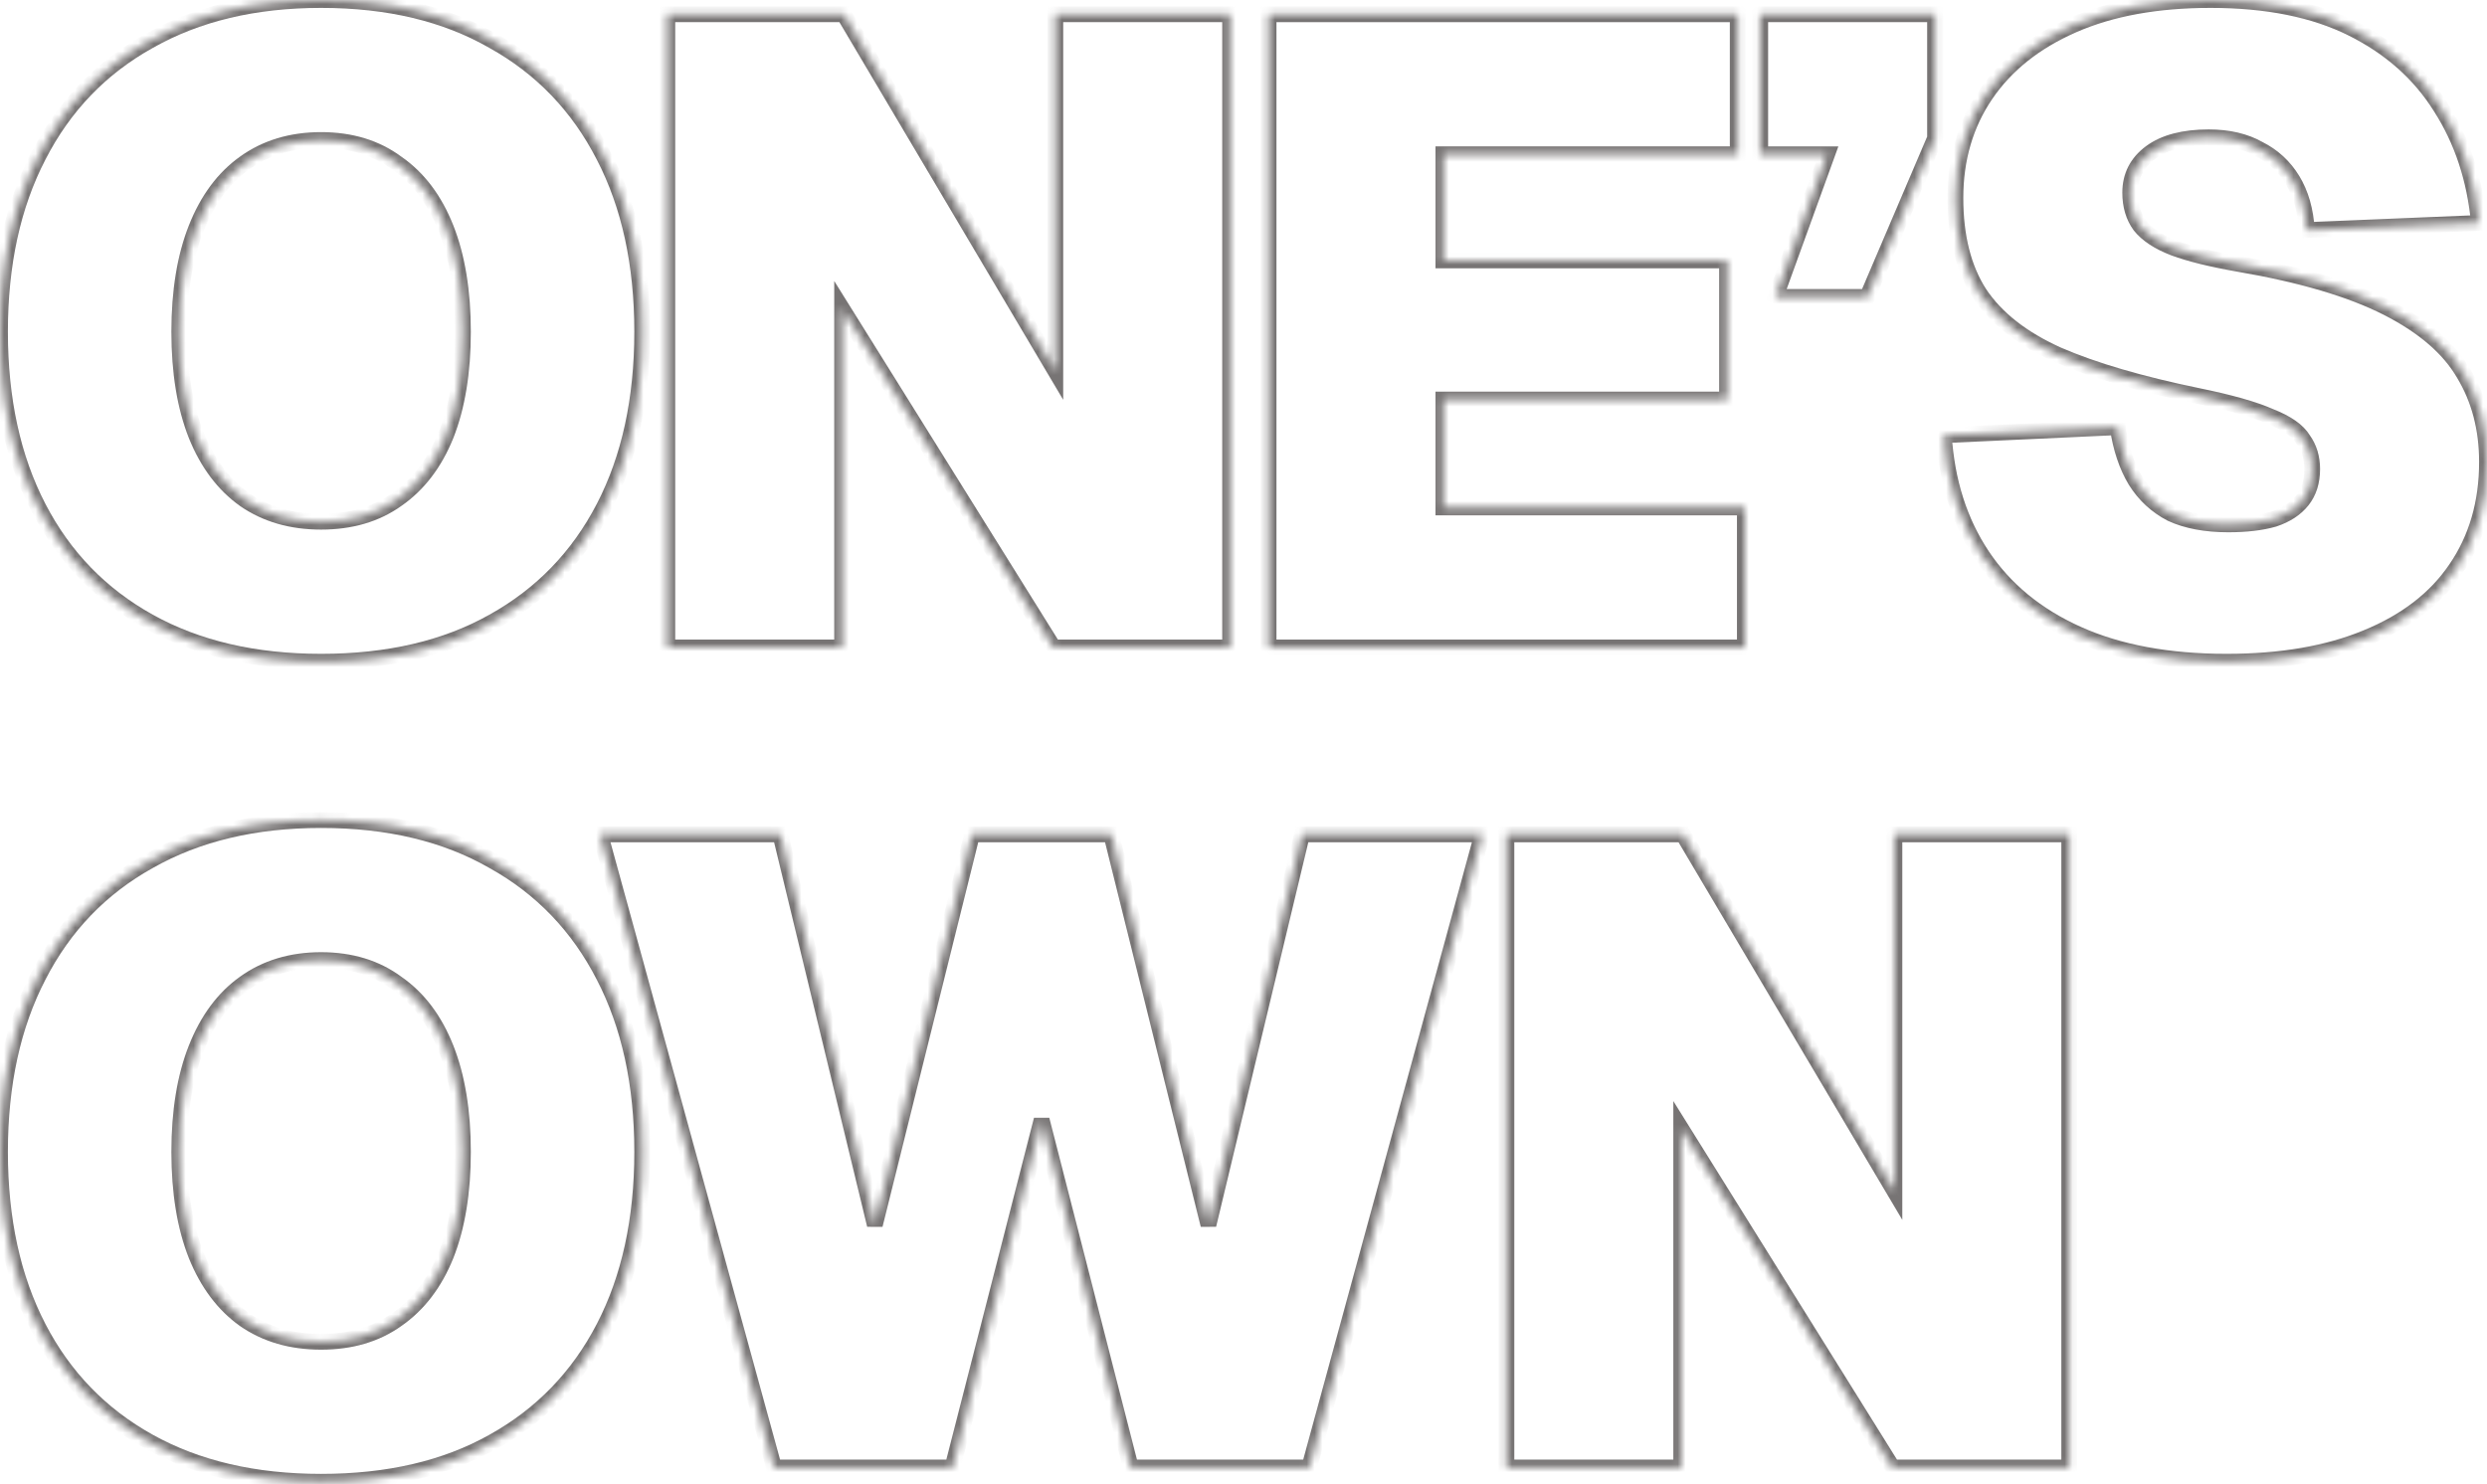 <?xml version="1.0" encoding="utf-8"?>
<svg xmlns="http://www.w3.org/2000/svg" fill="none" height="100%" overflow="visible" preserveAspectRatio="none" style="display: block;" viewBox="0 0 315 188" width="100%">
<g id="ones own">
<mask fill="white" id="path-1-inside-1_0_345">
<path d="M40.67 83.826C32.235 83.826 24.967 82.131 18.866 78.742C12.766 75.353 8.096 70.533 4.858 64.282C1.619 58.031 0 50.612 0 42.026C0 33.44 1.619 26.021 4.858 19.77C8.096 13.444 12.766 8.586 18.866 5.197C24.967 1.732 32.235 0 40.67 0C49.181 0 56.449 1.732 62.474 5.197C68.575 8.586 73.244 13.444 76.483 19.77C79.721 26.021 81.34 33.44 81.34 42.026C81.34 50.612 79.721 58.031 76.483 64.282C73.244 70.533 68.575 75.353 62.474 78.742C56.449 82.131 49.181 83.826 40.67 83.826ZM40.67 66.089C44.436 66.089 47.637 65.148 50.273 63.265C52.984 61.382 55.055 58.671 56.486 55.131C57.917 51.516 58.633 47.147 58.633 42.026C58.633 36.904 57.917 32.536 56.486 28.921C55.055 25.306 52.984 22.557 50.273 20.674C47.637 18.716 44.436 17.737 40.67 17.737C36.904 17.737 33.666 18.716 30.954 20.674C28.319 22.557 26.285 25.306 24.854 28.921C23.423 32.536 22.707 36.904 22.707 42.026C22.707 47.147 23.423 51.516 24.854 55.131C26.285 58.671 28.319 61.382 30.954 63.265C33.666 65.148 36.904 66.089 40.67 66.089Z"/>
<path d="M84.519 82.018V1.808H106.888L133.663 46.997V1.808H155.805V82.018H133.437L106.662 39.089V82.018H84.519Z"/>
<path d="M160.675 82.018V1.808H220.098V19.544H182.817V32.988H218.743V50.612H182.817V64.282H221.002V82.018H160.675Z"/>
<path d="M224.869 37.62L231.421 19.544H222.948V1.808H245.091V17.511L236.505 37.62H224.869Z"/>
<path d="M282.012 83.826C274.631 83.826 268.343 82.659 263.146 80.324C257.949 77.989 253.92 74.675 251.058 70.382C248.196 66.089 246.576 61.005 246.2 55.131L268.23 54.114C268.606 56.75 269.359 59.01 270.489 60.892C271.619 62.7 273.125 64.093 275.008 65.072C276.966 65.976 279.376 66.428 282.238 66.428C284.498 66.428 286.418 66.202 288 65.75C289.581 65.223 290.786 64.432 291.615 63.378C292.443 62.323 292.857 61.005 292.857 59.424C292.857 57.993 292.481 56.75 291.728 55.696C291.05 54.566 289.657 53.587 287.548 52.758C285.514 51.855 282.464 50.989 278.397 50.16C271.092 48.654 265.179 46.921 260.66 44.963C256.142 42.93 252.828 40.331 250.719 37.168C248.685 34.005 247.669 29.976 247.669 25.08C247.669 20.109 248.949 15.741 251.51 11.975C254.07 8.209 257.761 5.272 262.581 3.163C267.401 1.054 273.2 0 279.979 0C287.134 0 293.121 1.205 297.941 3.615C302.761 6.025 306.489 9.339 309.125 13.557C311.837 17.774 313.456 22.67 313.983 28.243L292.179 29.147C292.029 26.662 291.426 24.553 290.372 22.82C289.318 21.088 287.887 19.77 286.079 18.866C284.347 17.887 282.238 17.398 279.753 17.398C276.59 17.398 274.142 18.038 272.41 19.318C270.677 20.599 269.811 22.293 269.811 24.402C269.811 26.059 270.226 27.452 271.054 28.582C271.958 29.712 273.389 30.653 275.347 31.407C277.38 32.16 280.129 32.837 283.594 33.44C291.502 34.796 297.753 36.641 302.347 38.976C306.941 41.31 310.18 44.097 312.063 47.336C314.021 50.574 315 54.302 315 58.52C315 63.717 313.682 68.236 311.046 72.077C308.485 75.843 304.719 78.742 299.749 80.776C294.853 82.809 288.941 83.826 282.012 83.826Z"/>
<path d="M40.67 187.712C32.235 187.712 24.967 186.017 18.867 182.628C12.766 179.239 8.096 174.419 4.858 168.168C1.619 161.916 0 154.498 0 145.912C0 137.326 1.619 129.907 4.858 123.656C8.096 117.33 12.766 112.472 18.867 109.083C24.967 105.618 32.235 103.886 40.67 103.886C49.181 103.886 56.449 105.618 62.474 109.083C68.575 112.472 73.244 117.33 76.483 123.656C79.721 129.907 81.341 137.326 81.341 145.912C81.341 154.498 79.721 161.916 76.483 168.168C73.244 174.419 68.575 179.239 62.474 182.628C56.449 186.017 49.181 187.712 40.67 187.712ZM40.67 169.975C44.436 169.975 47.637 169.034 50.273 167.151C52.984 165.268 55.056 162.557 56.486 159.017C57.917 155.402 58.633 151.033 58.633 145.912C58.633 140.79 57.917 136.422 56.486 132.807C55.056 129.192 52.984 126.443 50.273 124.56C47.637 122.602 44.436 121.623 40.67 121.623C36.904 121.623 33.666 122.602 30.955 124.56C28.319 126.443 26.285 129.192 24.854 132.807C23.423 136.422 22.707 140.79 22.707 145.912C22.707 151.033 23.423 155.402 24.854 159.017C26.285 162.557 28.319 165.268 30.955 167.151C33.666 169.034 36.904 169.975 40.67 169.975Z"/>
<path d="M98.041 185.904L76.011 105.694H98.832L110.807 155.176L123.121 105.694H140.745L153.059 155.176L164.921 105.694H187.741L165.825 185.904H143.23L131.933 141.845L120.635 185.904H98.041Z"/>
<path d="M190.8 185.904V105.694H213.168L239.943 150.883V105.694H262.087V185.904H239.717L212.942 142.975V185.904H190.8Z"/>
</mask>
<path d="M40.67 83.826C32.235 83.826 24.967 82.131 18.866 78.742C12.766 75.353 8.096 70.533 4.858 64.282C1.619 58.031 0 50.612 0 42.026C0 33.44 1.619 26.021 4.858 19.77C8.096 13.444 12.766 8.586 18.866 5.197C24.967 1.732 32.235 0 40.67 0C49.181 0 56.449 1.732 62.474 5.197C68.575 8.586 73.244 13.444 76.483 19.77C79.721 26.021 81.34 33.44 81.34 42.026C81.34 50.612 79.721 58.031 76.483 64.282C73.244 70.533 68.575 75.353 62.474 78.742C56.449 82.131 49.181 83.826 40.67 83.826ZM40.67 66.089C44.436 66.089 47.637 65.148 50.273 63.265C52.984 61.382 55.055 58.671 56.486 55.131C57.917 51.516 58.633 47.147 58.633 42.026C58.633 36.904 57.917 32.536 56.486 28.921C55.055 25.306 52.984 22.557 50.273 20.674C47.637 18.716 44.436 17.737 40.67 17.737C36.904 17.737 33.666 18.716 30.954 20.674C28.319 22.557 26.285 25.306 24.854 28.921C23.423 32.536 22.707 36.904 22.707 42.026C22.707 47.147 23.423 51.516 24.854 55.131C26.285 58.671 28.319 61.382 30.954 63.265C33.666 65.148 36.904 66.089 40.67 66.089Z" mask="url(#path-1-inside-1_0_345)" stroke="#777474" stroke-width="2"/>
<path d="M84.519 82.018V1.808H106.888L133.663 46.997V1.808H155.805V82.018H133.437L106.662 39.089V82.018H84.519Z" mask="url(#path-1-inside-1_0_345)" stroke="#777474" stroke-width="2"/>
<path d="M160.675 82.018V1.808H220.098V19.544H182.817V32.988H218.743V50.612H182.817V64.282H221.002V82.018H160.675Z" mask="url(#path-1-inside-1_0_345)" stroke="#777474" stroke-width="2"/>
<path d="M224.869 37.62L231.421 19.544H222.948V1.808H245.091V17.511L236.505 37.62H224.869Z" mask="url(#path-1-inside-1_0_345)" stroke="#777474" stroke-width="2"/>
<path d="M282.012 83.826C274.631 83.826 268.343 82.659 263.146 80.324C257.949 77.989 253.92 74.675 251.058 70.382C248.196 66.089 246.576 61.005 246.2 55.131L268.23 54.114C268.606 56.75 269.359 59.01 270.489 60.892C271.619 62.7 273.125 64.093 275.008 65.072C276.966 65.976 279.376 66.428 282.238 66.428C284.498 66.428 286.418 66.202 288 65.75C289.581 65.223 290.786 64.432 291.615 63.378C292.443 62.323 292.857 61.005 292.857 59.424C292.857 57.993 292.481 56.75 291.728 55.696C291.05 54.566 289.657 53.587 287.548 52.758C285.514 51.855 282.464 50.989 278.397 50.16C271.092 48.654 265.179 46.921 260.66 44.963C256.142 42.93 252.828 40.331 250.719 37.168C248.685 34.005 247.669 29.976 247.669 25.08C247.669 20.109 248.949 15.741 251.51 11.975C254.07 8.209 257.761 5.272 262.581 3.163C267.401 1.054 273.2 0 279.979 0C287.134 0 293.121 1.205 297.941 3.615C302.761 6.025 306.489 9.339 309.125 13.557C311.837 17.774 313.456 22.67 313.983 28.243L292.179 29.147C292.029 26.662 291.426 24.553 290.372 22.82C289.318 21.088 287.887 19.77 286.079 18.866C284.347 17.887 282.238 17.398 279.753 17.398C276.59 17.398 274.142 18.038 272.41 19.318C270.677 20.599 269.811 22.293 269.811 24.402C269.811 26.059 270.226 27.452 271.054 28.582C271.958 29.712 273.389 30.653 275.347 31.407C277.38 32.16 280.129 32.837 283.594 33.44C291.502 34.796 297.753 36.641 302.347 38.976C306.941 41.31 310.18 44.097 312.063 47.336C314.021 50.574 315 54.302 315 58.52C315 63.717 313.682 68.236 311.046 72.077C308.485 75.843 304.719 78.742 299.749 80.776C294.853 82.809 288.941 83.826 282.012 83.826Z" mask="url(#path-1-inside-1_0_345)" stroke="#777474" stroke-width="2"/>
<path d="M40.67 187.712C32.235 187.712 24.967 186.017 18.867 182.628C12.766 179.239 8.096 174.419 4.858 168.168C1.619 161.916 0 154.498 0 145.912C0 137.326 1.619 129.907 4.858 123.656C8.096 117.33 12.766 112.472 18.867 109.083C24.967 105.618 32.235 103.886 40.67 103.886C49.181 103.886 56.449 105.618 62.474 109.083C68.575 112.472 73.244 117.33 76.483 123.656C79.721 129.907 81.341 137.326 81.341 145.912C81.341 154.498 79.721 161.916 76.483 168.168C73.244 174.419 68.575 179.239 62.474 182.628C56.449 186.017 49.181 187.712 40.67 187.712ZM40.67 169.975C44.436 169.975 47.637 169.034 50.273 167.151C52.984 165.268 55.056 162.557 56.486 159.017C57.917 155.402 58.633 151.033 58.633 145.912C58.633 140.79 57.917 136.422 56.486 132.807C55.056 129.192 52.984 126.443 50.273 124.56C47.637 122.602 44.436 121.623 40.67 121.623C36.904 121.623 33.666 122.602 30.955 124.56C28.319 126.443 26.285 129.192 24.854 132.807C23.423 136.422 22.707 140.79 22.707 145.912C22.707 151.033 23.423 155.402 24.854 159.017C26.285 162.557 28.319 165.268 30.955 167.151C33.666 169.034 36.904 169.975 40.67 169.975Z" mask="url(#path-1-inside-1_0_345)" stroke="#777474" stroke-width="2"/>
<path d="M98.041 185.904L76.011 105.694H98.832L110.807 155.176L123.121 105.694H140.745L153.059 155.176L164.921 105.694H187.741L165.825 185.904H143.23L131.933 141.845L120.635 185.904H98.041Z" mask="url(#path-1-inside-1_0_345)" stroke="#777474" stroke-width="2"/>
<path d="M190.8 185.904V105.694H213.168L239.943 150.883V105.694H262.087V185.904H239.717L212.942 142.975V185.904H190.8Z" mask="url(#path-1-inside-1_0_345)" stroke="#777474" stroke-width="2"/>
</g>
</svg>